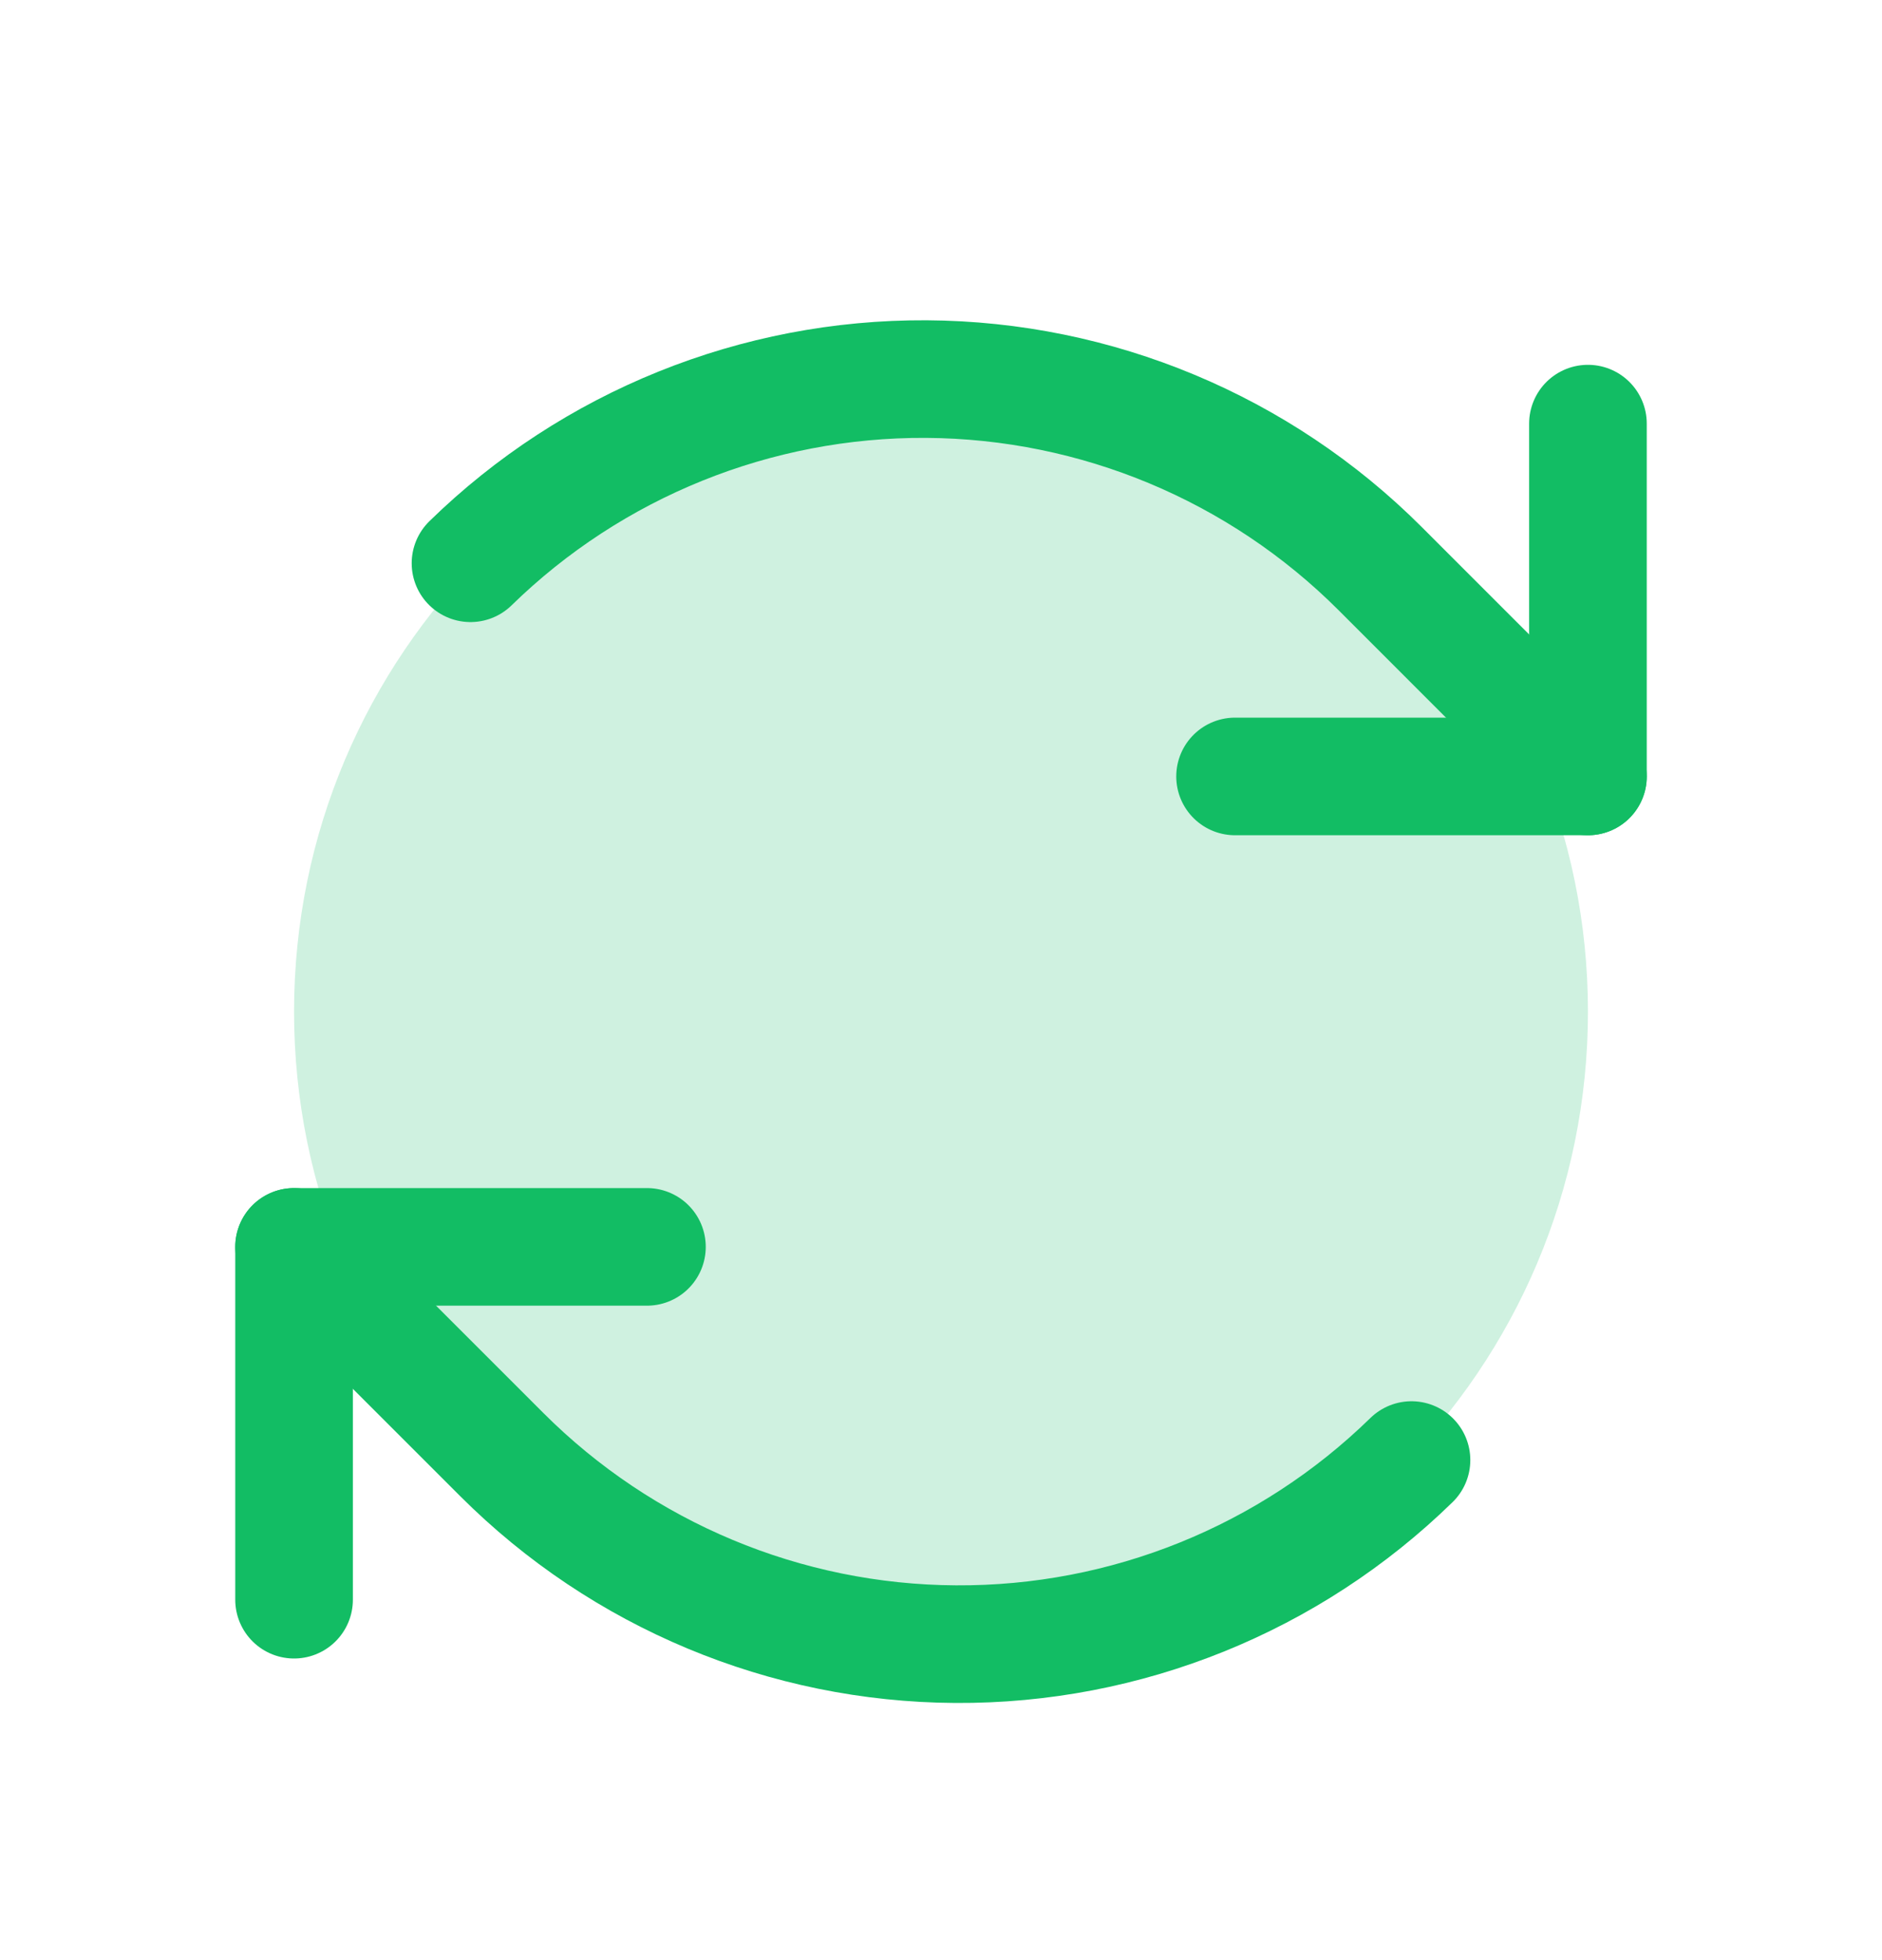 <svg width="24" height="25" viewBox="0 0 24 25" fill="none" xmlns="http://www.w3.org/2000/svg">
<g clip-path="url(#clip0_51_63900)">
<path opacity="0.2" d="M12 21.153C16.556 21.153 20.25 17.459 20.25 12.903C20.25 8.346 16.556 4.653 12 4.653C7.444 4.653 3.75 8.346 3.75 12.903C3.75 17.459 7.444 21.153 12 21.153Z" fill="#12BD64"/>
<path d="M15.75 9.903H20.25V5.403" stroke="#12BD64" stroke-width="1.5" stroke-linecap="round" stroke-linejoin="round"/>
<path d="M20.25 9.903L17.599 7.251C16.063 5.716 13.985 4.848 11.813 4.835C9.642 4.823 7.553 5.667 6 7.184" stroke="#12BD64" stroke-width="1.5" stroke-linecap="round" stroke-linejoin="round"/>
<path d="M8.25 15.903H3.75V20.403" stroke="#12BD64" stroke-width="1.5" stroke-linecap="round" stroke-linejoin="round"/>
<path d="M3.75 15.903L6.401 18.554C7.937 20.089 10.015 20.958 12.187 20.97C14.358 20.983 16.447 20.139 18 18.622" stroke="#12BD64" stroke-width="1.5" stroke-linecap="round" stroke-linejoin="round"/>
</g>
<defs>
<clipPath id="clip0_51_63900">
<rect width="24" height="24" fill="white" transform="translate(0 0.903)"/>
</clipPath>
</defs>
</svg>
